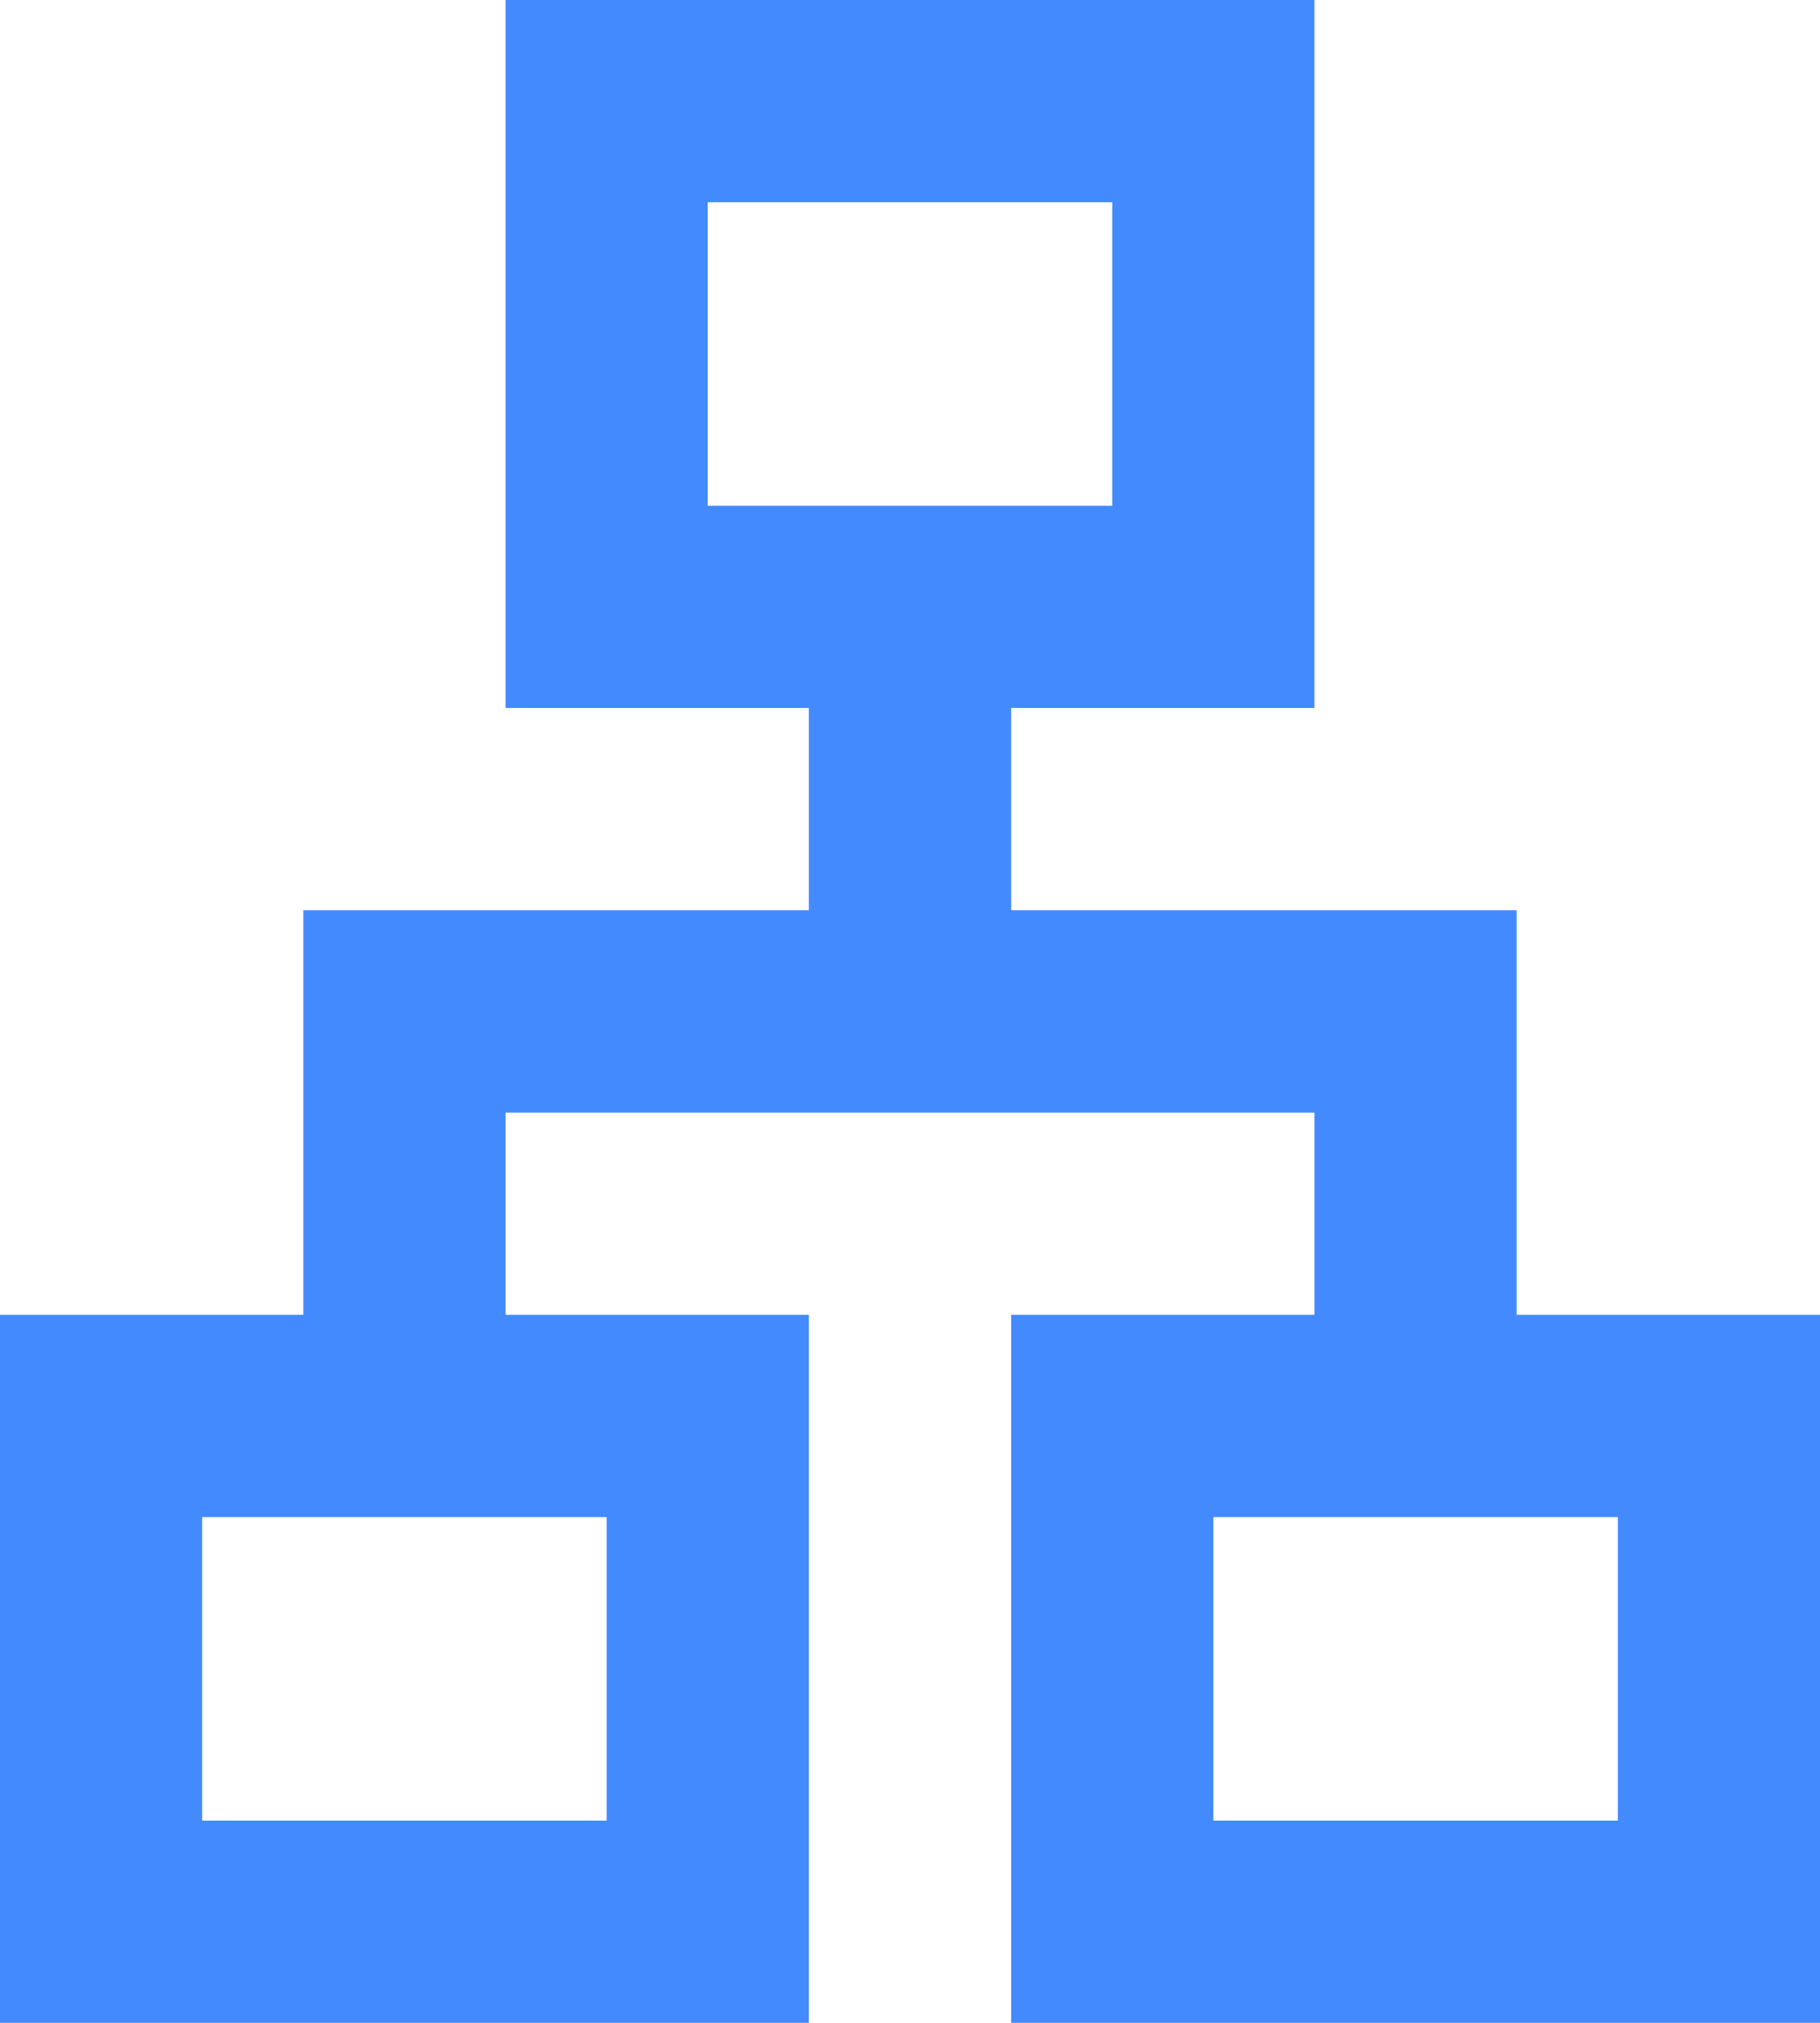 <svg xmlns="http://www.w3.org/2000/svg" width="18" height="20" viewBox="0 0 18 20" fill="none"><path d="M0 20V13H3V9H8V7H5V0H13V7H10V9H15V13H18V20H10V13H13V11H5V13H8V20H0ZM7 5H11V2H7V5ZM2 18H6V15H2V18ZM12 18H16V15H12V18Z" fill="#448AFF"></path></svg>